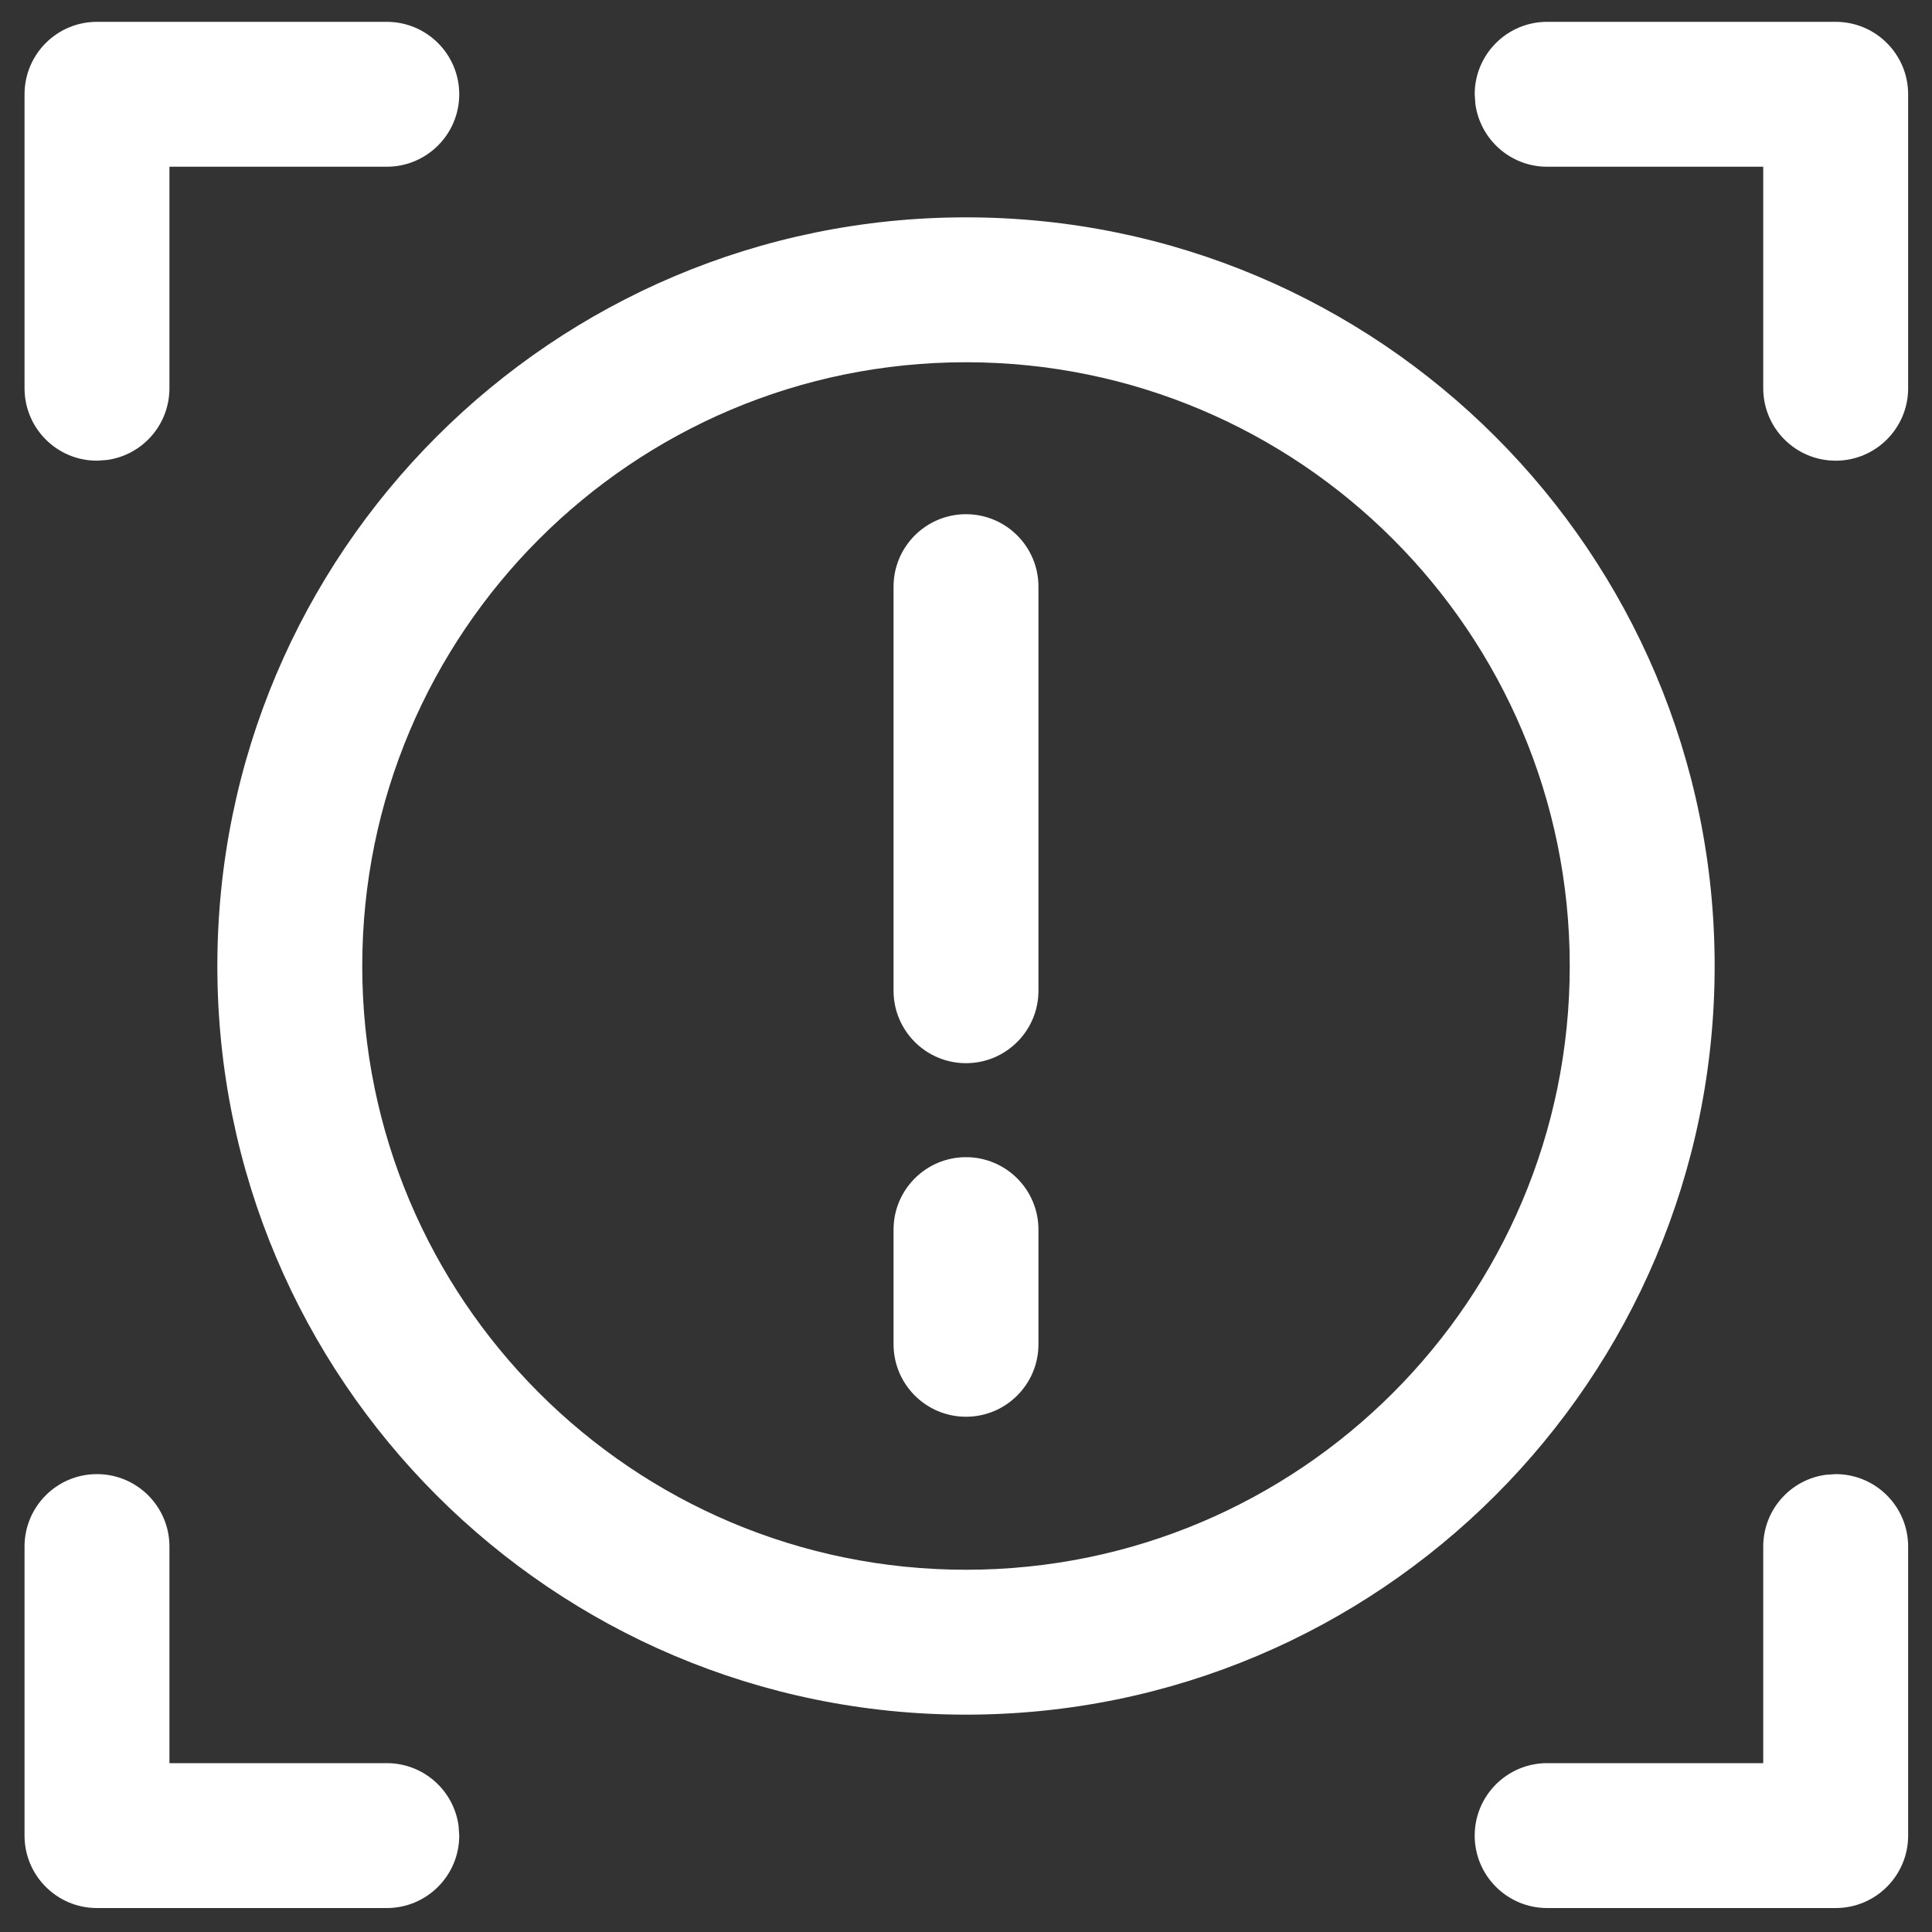 <?xml version="1.0" encoding="UTF-8"?>
<svg width="20px" height="20px" viewBox="0 0 20 20" version="1.1" xmlns="http://www.w3.org/2000/svg" xmlns:xlink="http://www.w3.org/1999/xlink">
    <rect x="0" y="0" width="20" height="20" fill="#333333" stroke="none"/>
    <title>1</title>
    <g id="页面-1" stroke="none" stroke-width="1" fill="none" fill-rule="evenodd">
        <g id="切图" transform="translate(-305, -773)">
            <g id="1" transform="translate(305, 773)">
                <rect id="矩形" opacity="0" x="0" y="0" width="20" height="20"></rect>
                <path d="M19.003,15.26 C19.417,15.26 19.753,15.596 19.753,16.01 L19.753,19.002 C19.753,19.416 19.417,19.752 19.003,19.752 L16.016,19.752 C15.602,19.752 15.266,19.416 15.266,19.002 C15.266,18.588 15.602,18.252 16.016,18.252 L18.253,18.252 L18.253,16.01 C18.253,15.63 18.535,15.316 18.901,15.267 L19.003,15.26 Z M1.004,15.26 C1.418,15.26 1.754,15.596 1.754,16.01 L1.754,18.252 L4.004,18.252 C4.384,18.252 4.697,18.534 4.747,18.9 L4.754,19.002 C4.754,19.416 4.418,19.752 4.004,19.752 L1.004,19.752 C0.589,19.752 0.254,19.416 0.254,19.002 L0.254,16.01 C0.254,15.596 0.589,15.26 1.004,15.26 Z M10,2.25 C14.28,2.25 17.75,5.72 17.75,10 C17.75,14.28 14.28,17.75 10,17.75 C5.72,17.75 2.25,14.28 2.25,10 C2.25,5.72 5.72,2.25 10,2.25 Z M10,3.75 C6.548,3.75 3.75,6.548 3.75,10 C3.75,13.452 6.548,16.25 10,16.25 C13.452,16.25 16.25,13.452 16.25,10 C16.25,6.548 13.452,3.75 10,3.75 Z M10,11.979 C10.414,11.979 10.75,12.315 10.75,12.729 L10.75,13.916 C10.75,14.33 10.414,14.666 10,14.666 C9.586,14.666 9.25,14.33 9.25,13.916 L9.25,12.729 C9.25,12.315 9.586,11.979 10,11.979 Z M10,5.323 C10.414,5.323 10.75,5.659 10.75,6.073 L10.75,10.256 C10.75,10.67 10.414,11.006 10,11.006 C9.586,11.006 9.25,10.67 9.25,10.256 L9.25,6.073 C9.25,5.659 9.586,5.323 10,5.323 Z M4.004,0.226 C4.418,0.226 4.754,0.562 4.754,0.976 C4.754,1.39 4.418,1.726 4.004,1.726 L1.754,1.726 L1.754,4.019 C1.754,4.399 1.472,4.713 1.105,4.762 L1.004,4.769 C0.589,4.769 0.254,4.433 0.254,4.019 L0.254,0.976 C0.254,0.562 0.589,0.226 1.004,0.226 L4.004,0.226 Z M19.003,0.226 C19.417,0.226 19.753,0.562 19.753,0.976 L19.753,4.019 C19.753,4.433 19.417,4.769 19.003,4.769 C18.588,4.769 18.253,4.433 18.253,4.019 L18.253,1.726 L16.016,1.726 C15.637,1.726 15.323,1.444 15.273,1.077 L15.266,0.976 C15.266,0.562 15.602,0.226 16.016,0.226 L19.003,0.226 Z" id="形状结合" fill="#FFFFFF" fill-rule="nonzero"></path>
            </g>
        </g>
    </g>
</svg>